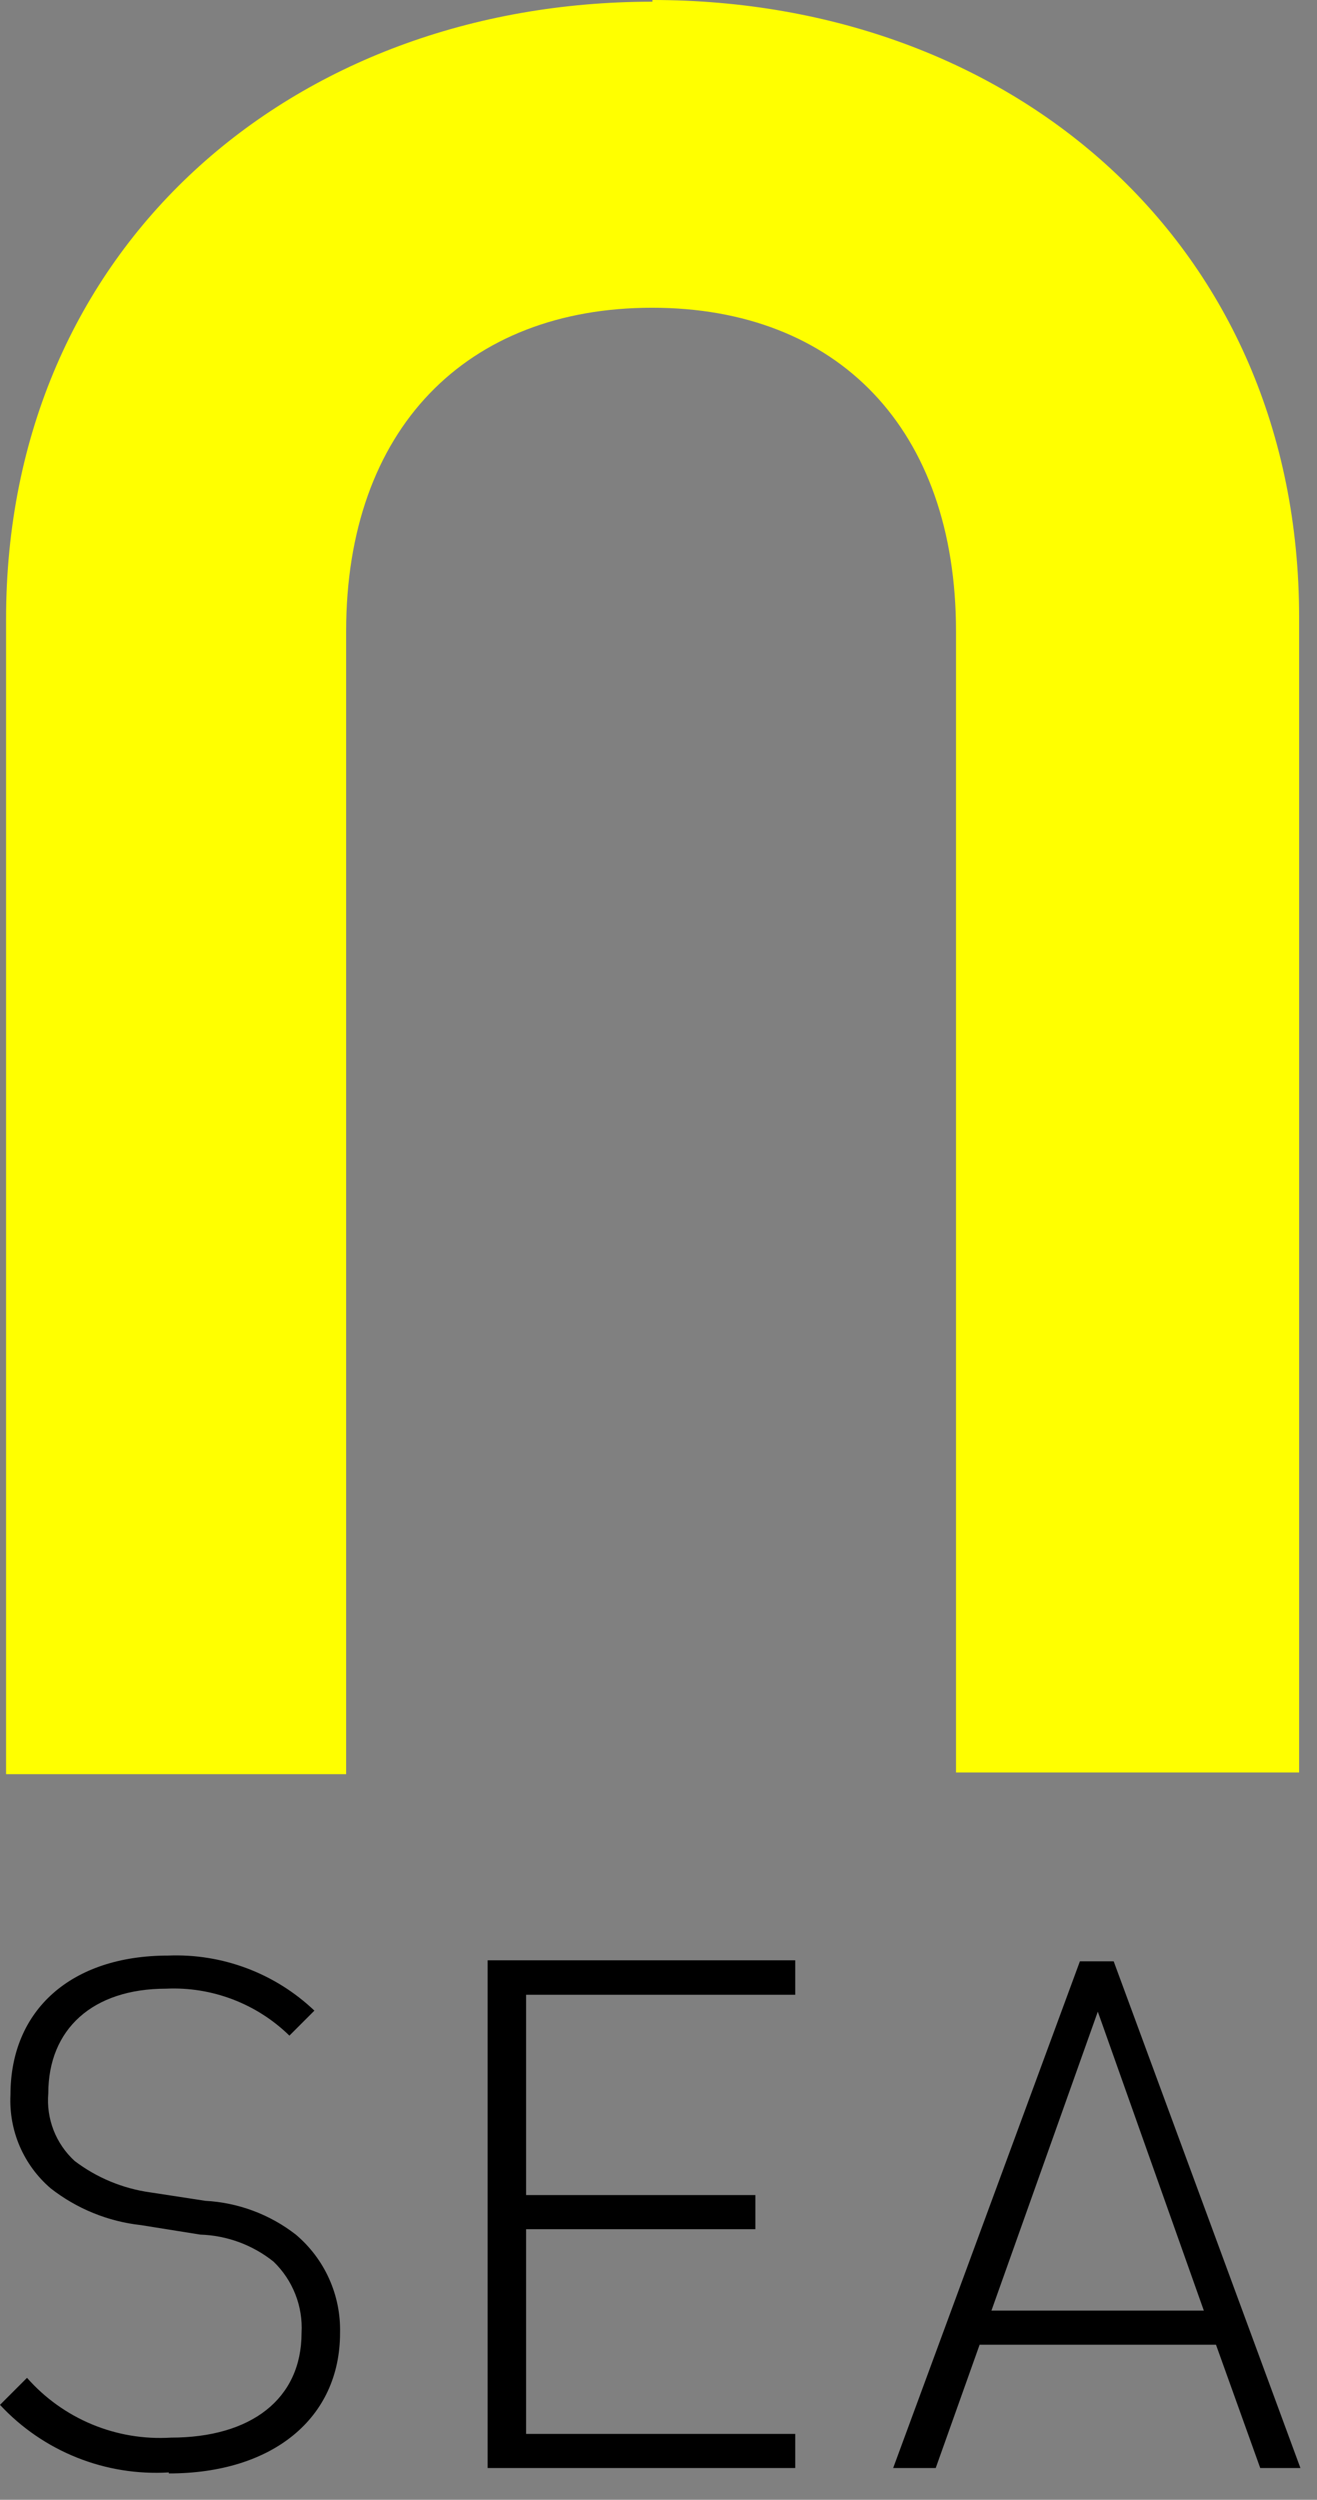<svg xmlns="http://www.w3.org/2000/svg" width="39" height="74" viewBox="0 0 39 74" fill="none"><rect x="0" y="0" width="39" height="74" fill="#808080" stroke="none"/><path d="M19.32 0C29.99 0 38.47 7.24 38.47 18.27V52.47H28.31V18.69C28.31 12.69 24.8 9.11 19.31 9.11C13.82 9.11 10.25 12.69 10.25 18.69V52.52H0.18V18.32C0.18 7.32 8.65 0.05 19.32 0.05" fill="#FFFF00"></path><path d="M5 73.19C4.071 73.246 3.14 73.096 2.276 72.75C1.411 72.404 0.634 71.872 0 71.19L0.8 70.39C1.328 70.99 1.987 71.461 2.725 71.768C3.463 72.075 4.262 72.209 5.06 72.16C7.43 72.16 8.93 71.02 8.93 69.06C8.952 68.669 8.889 68.278 8.745 67.914C8.602 67.55 8.382 67.221 8.1 66.95C7.482 66.456 6.721 66.175 5.93 66.15L4.18 65.87C3.203 65.763 2.274 65.386 1.5 64.78C1.103 64.44 0.79 64.013 0.583 63.533C0.377 63.053 0.284 62.532 0.31 62.01C0.31 59.5 2.11 57.89 4.98 57.89C5.774 57.858 6.566 57.986 7.31 58.266C8.054 58.546 8.734 58.972 9.31 59.52L8.57 60.26C8.089 59.79 7.517 59.425 6.889 59.186C6.262 58.947 5.591 58.839 4.92 58.87C2.74 58.87 1.43 60.07 1.43 61.97C1.398 62.341 1.452 62.714 1.587 63.061C1.722 63.407 1.936 63.719 2.21 63.97C2.865 64.467 3.636 64.787 4.45 64.9L6.08 65.15C7.054 65.202 7.99 65.551 8.76 66.15C9.182 66.506 9.519 66.952 9.746 67.456C9.973 67.96 10.083 68.508 10.07 69.06C10.07 71.59 8.07 73.22 5 73.22" fill="black"></path><path d="M14.44 73.06V58.03H23.549V59.05H15.579V64.98H22.369V65.99H15.579V72.05H23.549V73.06H14.44Z" fill="black"></path><path d="M37.319 73.06L36.009 69.41H29.009L27.709 73.06H26.449L31.979 58.06H32.979L38.509 73.06H37.319ZM32.509 59.55L29.359 68.4H35.649L32.509 59.55Z" fill="black"></path></svg>